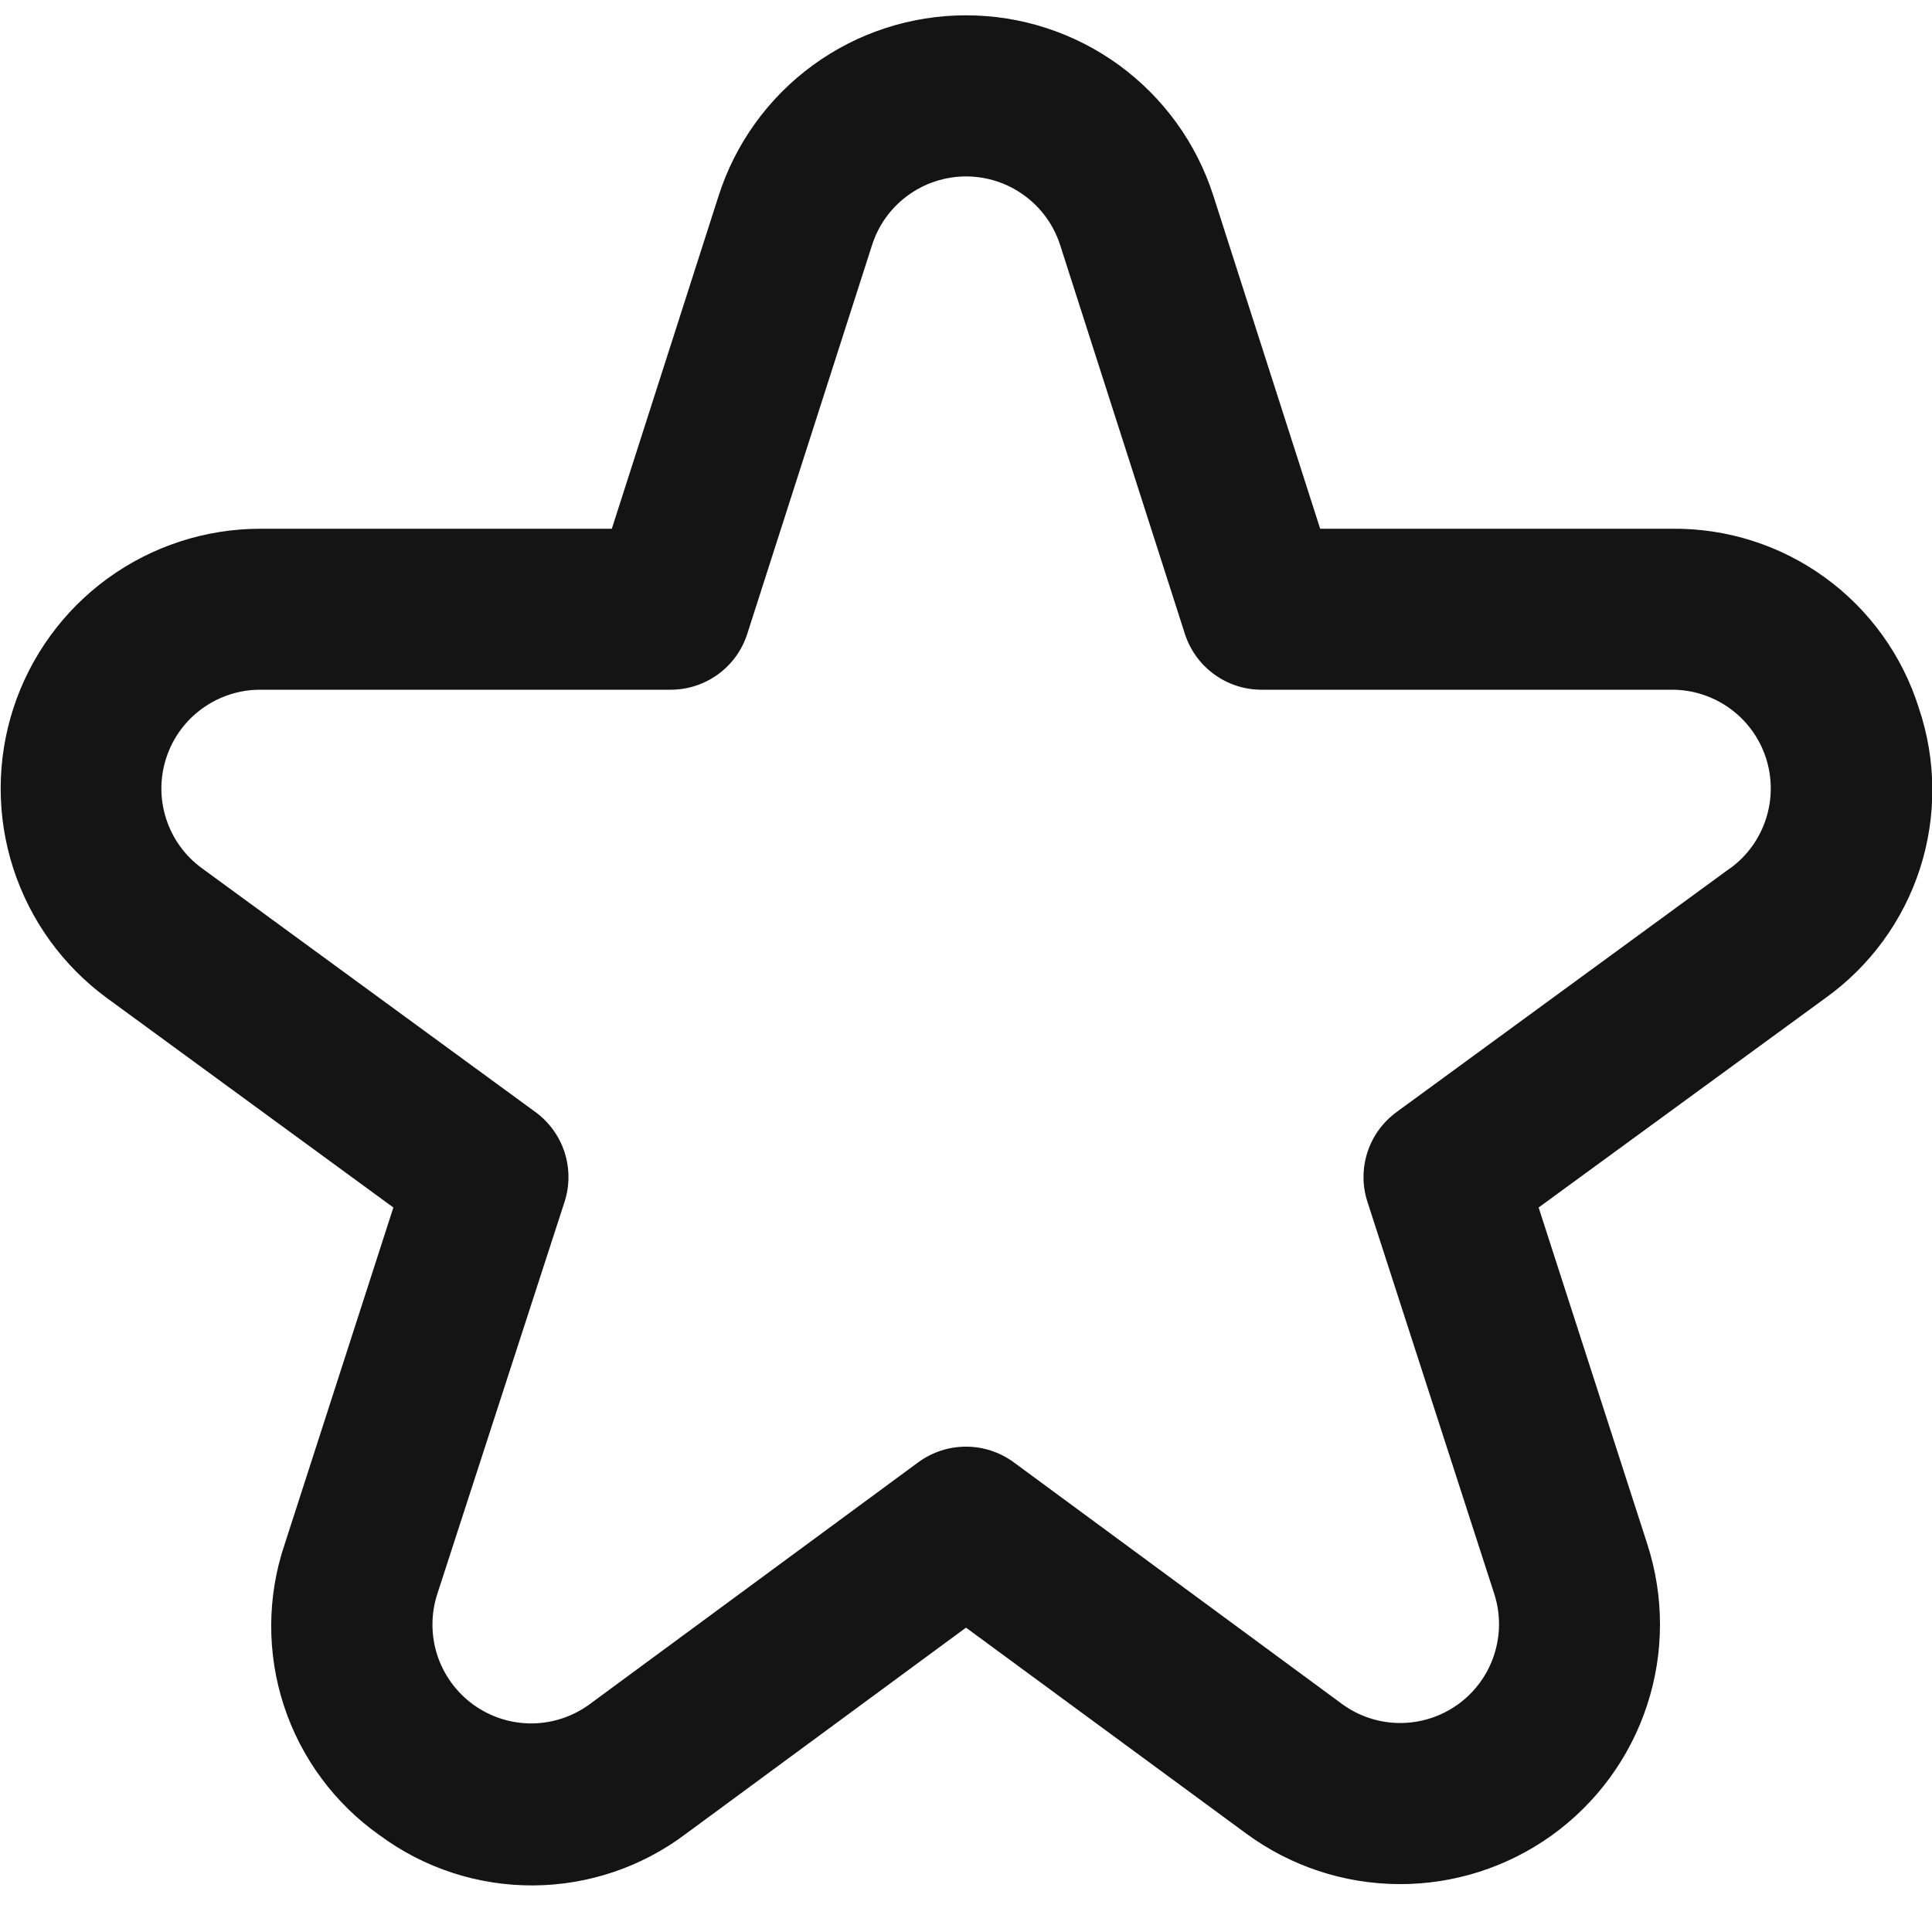 <?xml version="1.0" encoding="UTF-8"?> <svg xmlns="http://www.w3.org/2000/svg" width="28" height="28" viewBox="0 0 28 28" fill="none"> <g clip-path="url(#clip0_160_613)"> <path d="M27.809 10.26C27.57 9.5 27.093 8.837 26.449 8.37C25.805 7.902 25.027 7.654 24.23 7.663H19.133L17.585 2.837C17.342 2.078 16.863 1.415 16.219 0.945C15.575 0.475 14.798 0.222 14 0.222C13.202 0.222 12.425 0.475 11.781 0.945C11.137 1.415 10.658 2.078 10.415 2.837L8.867 7.663H3.769C2.976 7.664 2.203 7.916 1.561 8.382C0.919 8.849 0.441 9.507 0.195 10.261C-0.051 11.016 -0.052 11.829 0.192 12.584C0.436 13.339 0.912 13.998 1.553 14.467L5.701 17.5L4.124 22.385C3.869 23.142 3.866 23.962 4.115 24.722C4.364 25.481 4.852 26.14 5.505 26.6C6.148 27.075 6.927 27.329 7.726 27.325C8.525 27.321 9.301 27.059 9.939 26.578L14 23.589L18.062 26.574C18.704 27.046 19.478 27.302 20.275 27.306C21.071 27.31 21.848 27.061 22.494 26.596C23.14 26.13 23.622 25.472 23.87 24.715C24.119 23.959 24.12 23.143 23.876 22.385L22.299 17.5L26.452 14.467C27.1 14.004 27.582 13.345 27.826 12.588C28.07 11.83 28.064 11.014 27.809 10.26ZM25.075 12.582L20.241 16.116C20.042 16.261 19.894 16.465 19.818 16.699C19.742 16.933 19.742 17.184 19.818 17.418L21.656 23.1C21.749 23.388 21.748 23.698 21.653 23.986C21.559 24.274 21.376 24.524 21.13 24.701C20.884 24.878 20.589 24.973 20.286 24.971C19.983 24.97 19.689 24.872 19.445 24.692L14.691 21.192C14.49 21.045 14.248 20.966 14 20.966C13.752 20.966 13.51 21.045 13.309 21.192L8.555 24.692C8.311 24.874 8.016 24.974 7.712 24.977C7.408 24.98 7.111 24.885 6.864 24.708C6.617 24.53 6.433 24.279 6.338 23.99C6.244 23.701 6.244 23.389 6.338 23.1L8.182 17.418C8.258 17.184 8.257 16.933 8.182 16.699C8.106 16.465 7.958 16.261 7.759 16.116L2.925 12.582C2.681 12.404 2.5 12.154 2.408 11.866C2.315 11.579 2.316 11.27 2.41 10.983C2.503 10.696 2.685 10.446 2.93 10.269C3.174 10.092 3.468 9.996 3.769 9.996H9.719C9.966 9.996 10.207 9.918 10.407 9.772C10.606 9.627 10.755 9.422 10.83 9.186L12.639 3.55C12.731 3.262 12.913 3.01 13.158 2.832C13.403 2.653 13.698 2.557 14.001 2.557C14.304 2.557 14.599 2.653 14.844 2.832C15.089 3.01 15.271 3.262 15.364 3.55L17.172 9.186C17.248 9.422 17.396 9.627 17.596 9.772C17.795 9.918 18.036 9.996 18.283 9.996H24.233C24.535 9.996 24.829 10.092 25.073 10.269C25.317 10.446 25.499 10.696 25.593 10.983C25.686 11.27 25.687 11.579 25.594 11.866C25.502 12.154 25.321 12.404 25.078 12.582H25.075Z" fill="#141414"></path> </g> <defs> <clipPath id="clip0_160_613"> <rect width="28" height="28" fill="white"></rect> </clipPath> </defs> </svg> 